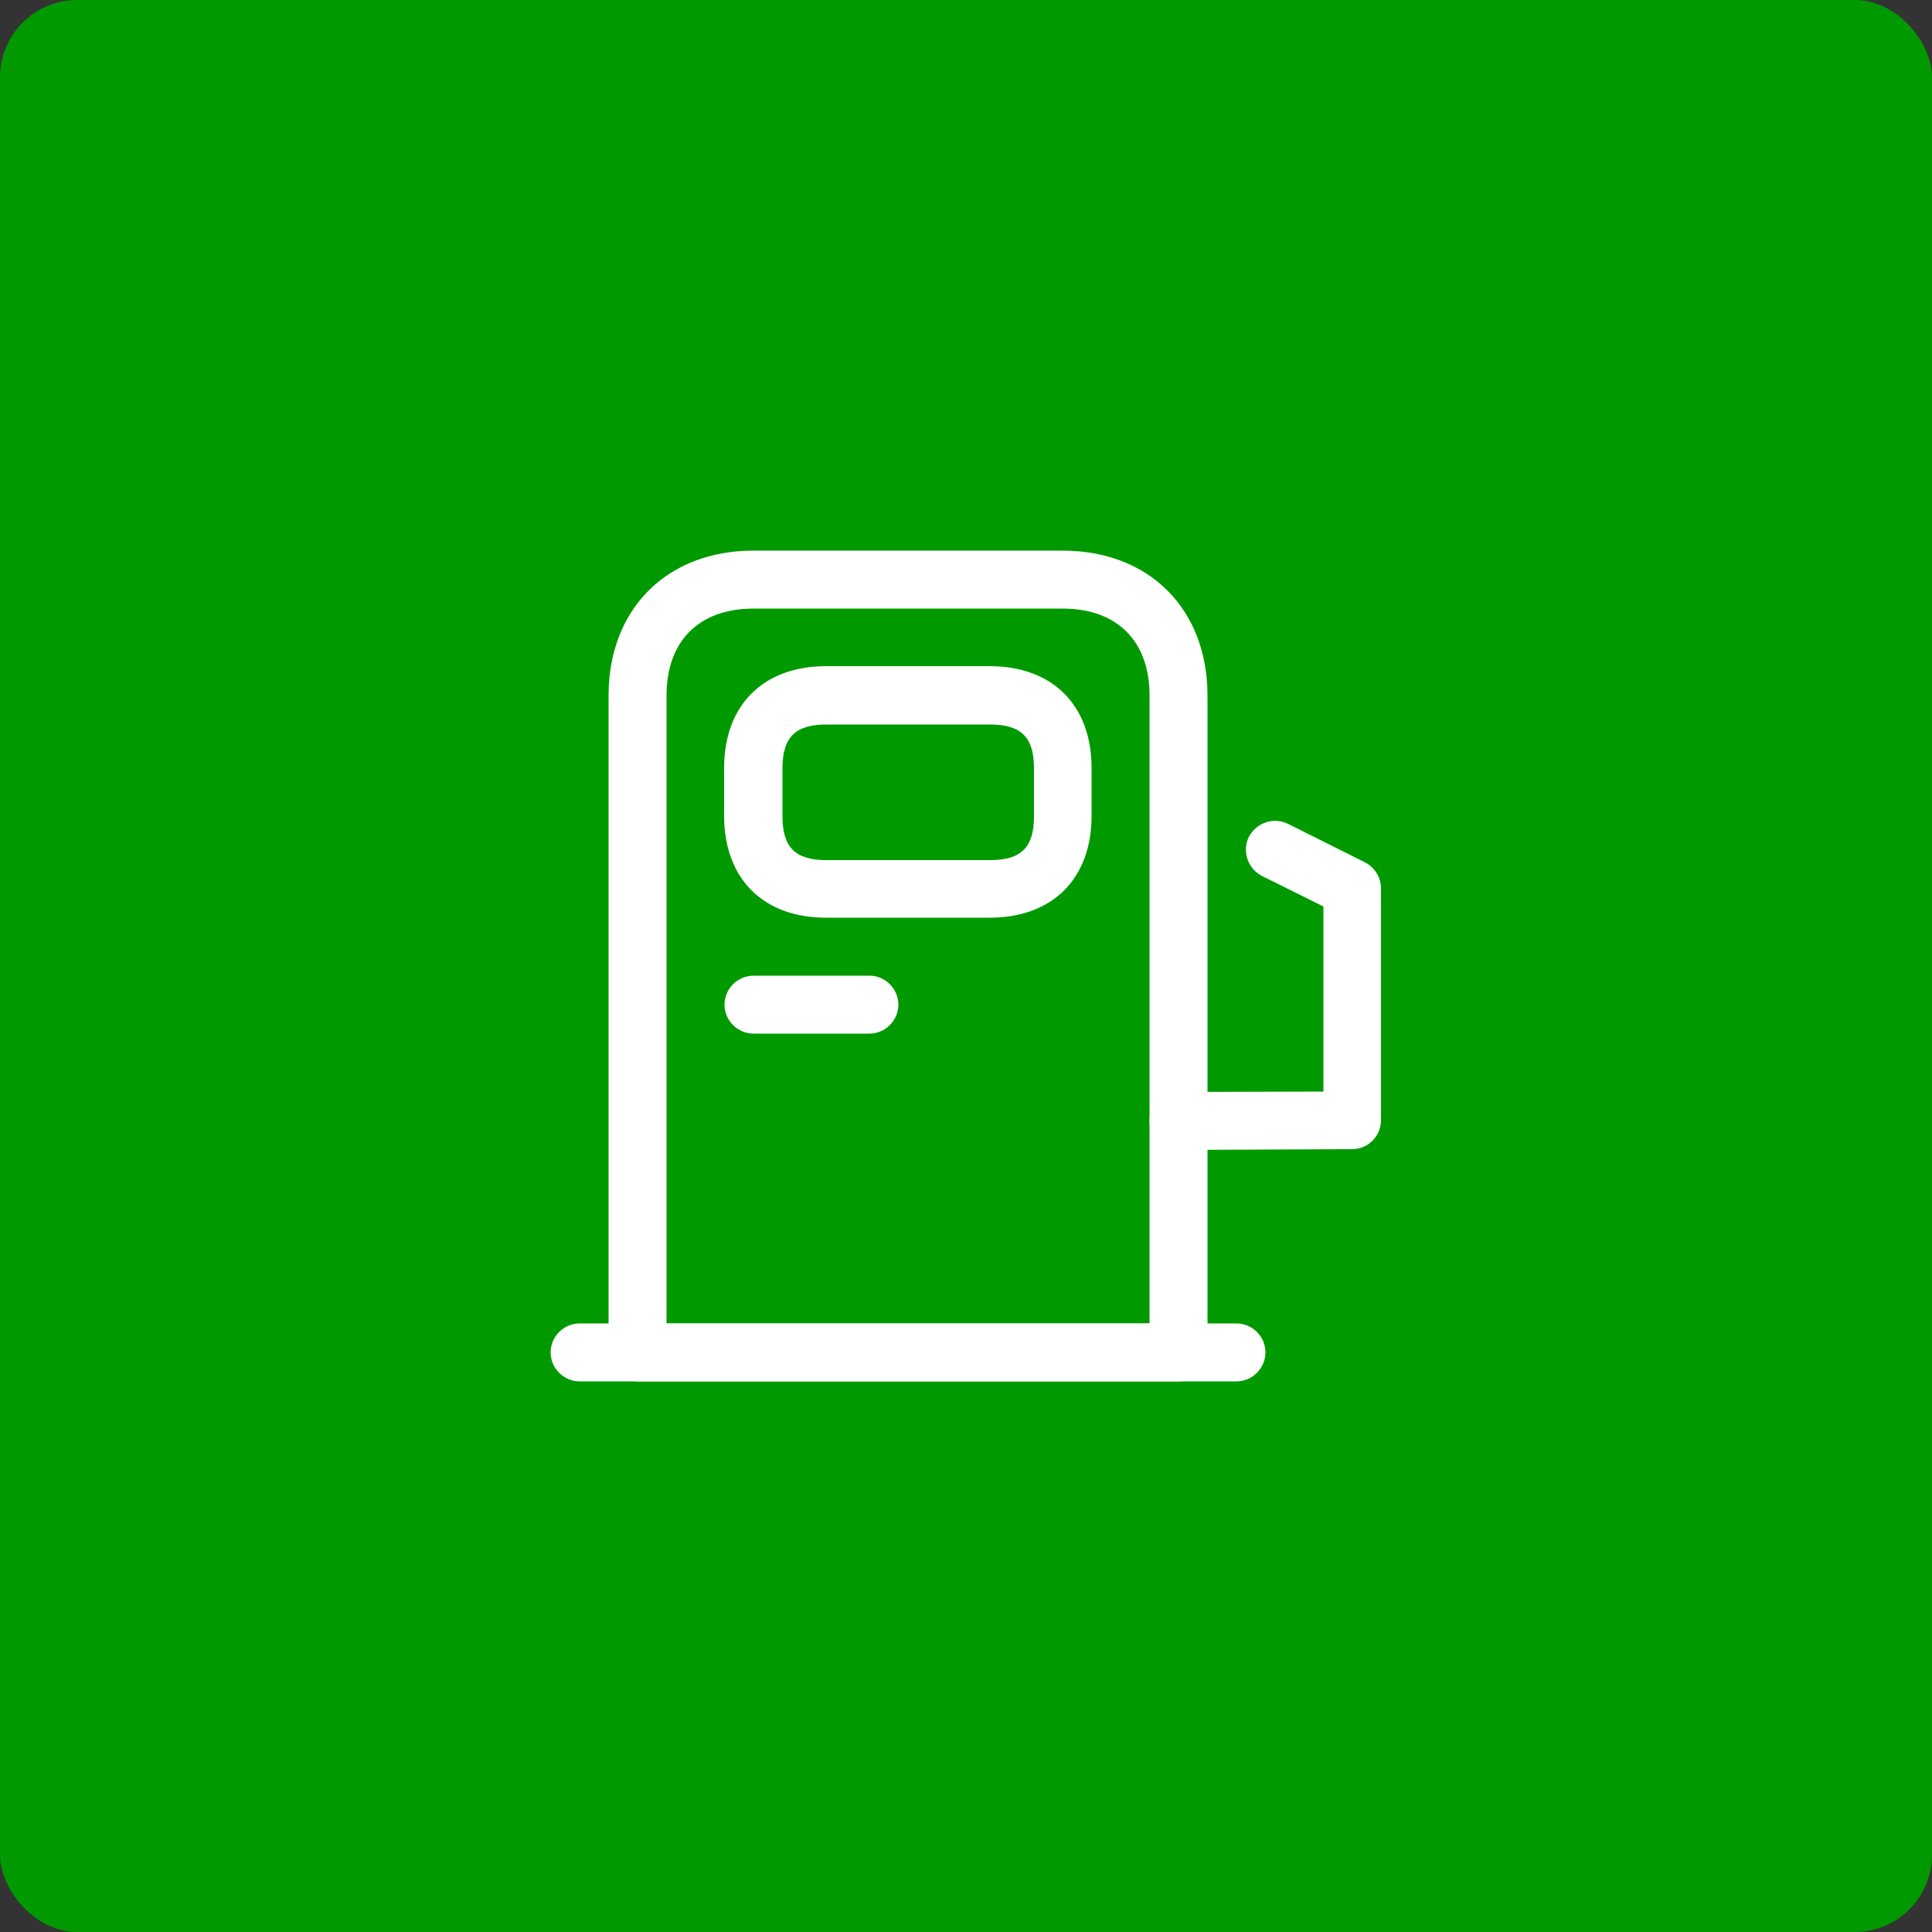 <svg width="50" height="50" viewBox="0 0 50 50" fill="none" xmlns="http://www.w3.org/2000/svg">
<rect x="0" y="0" width="50" height="50" fill="#333333" stroke="none"/>
<rect width="50" height="50" rx="2" fill="#009A00"/>
<path d="M30.5 35.75H16.5C16.09 35.75 15.75 35.41 15.75 35V18C15.75 15.76 17.26 14.25 19.5 14.25H27.5C29.74 14.25 31.25 15.76 31.25 18V35C31.25 35.41 30.91 35.75 30.5 35.75ZM17.25 34.25H29.75V18C29.75 16.59 28.91 15.75 27.5 15.75H19.5C18.09 15.75 17.25 16.59 17.25 18V34.25Z" fill="white"/>
<path d="M32 35.75H15C14.59 35.75 14.25 35.41 14.25 35C14.25 34.59 14.59 34.25 15 34.25H32C32.41 34.25 32.75 34.59 32.75 35C32.75 35.41 32.41 35.75 32 35.75Z" fill="white"/>
<path d="M25.61 23.75H21.38C19.75 23.75 18.74 22.74 18.74 21.11V19.88C18.74 18.25 19.75 17.24 21.38 17.24H25.61C27.24 17.24 28.25 18.25 28.25 19.88V21.11C28.25 22.74 27.24 23.75 25.61 23.75ZM21.39 18.75C20.58 18.75 20.25 19.08 20.25 19.89V21.12C20.25 21.93 20.58 22.26 21.39 22.26H25.62C26.43 22.26 26.76 21.93 26.76 21.12V19.89C26.76 19.08 26.43 18.75 25.62 18.75H21.39Z" fill="white"/>
<path d="M22.5 26.75H19.5C19.09 26.75 18.75 26.41 18.75 26C18.75 25.59 19.09 25.25 19.5 25.25H22.5C22.91 25.25 23.25 25.59 23.25 26C23.25 26.41 22.91 26.75 22.5 26.75Z" fill="white"/>
<path d="M30.5 29.76C30.09 29.76 29.75 29.43 29.75 29.01C29.75 28.6 30.08 28.26 30.5 28.26L34.25 28.25V23.46L32.66 22.67C32.29 22.48 32.14 22.03 32.32 21.66C32.51 21.29 32.96 21.14 33.33 21.32L35.33 22.32C35.58 22.45 35.74 22.71 35.74 22.99V28.99C35.74 29.4 35.41 29.74 34.99 29.74L30.5 29.76Z" fill="white"/>
</svg>

